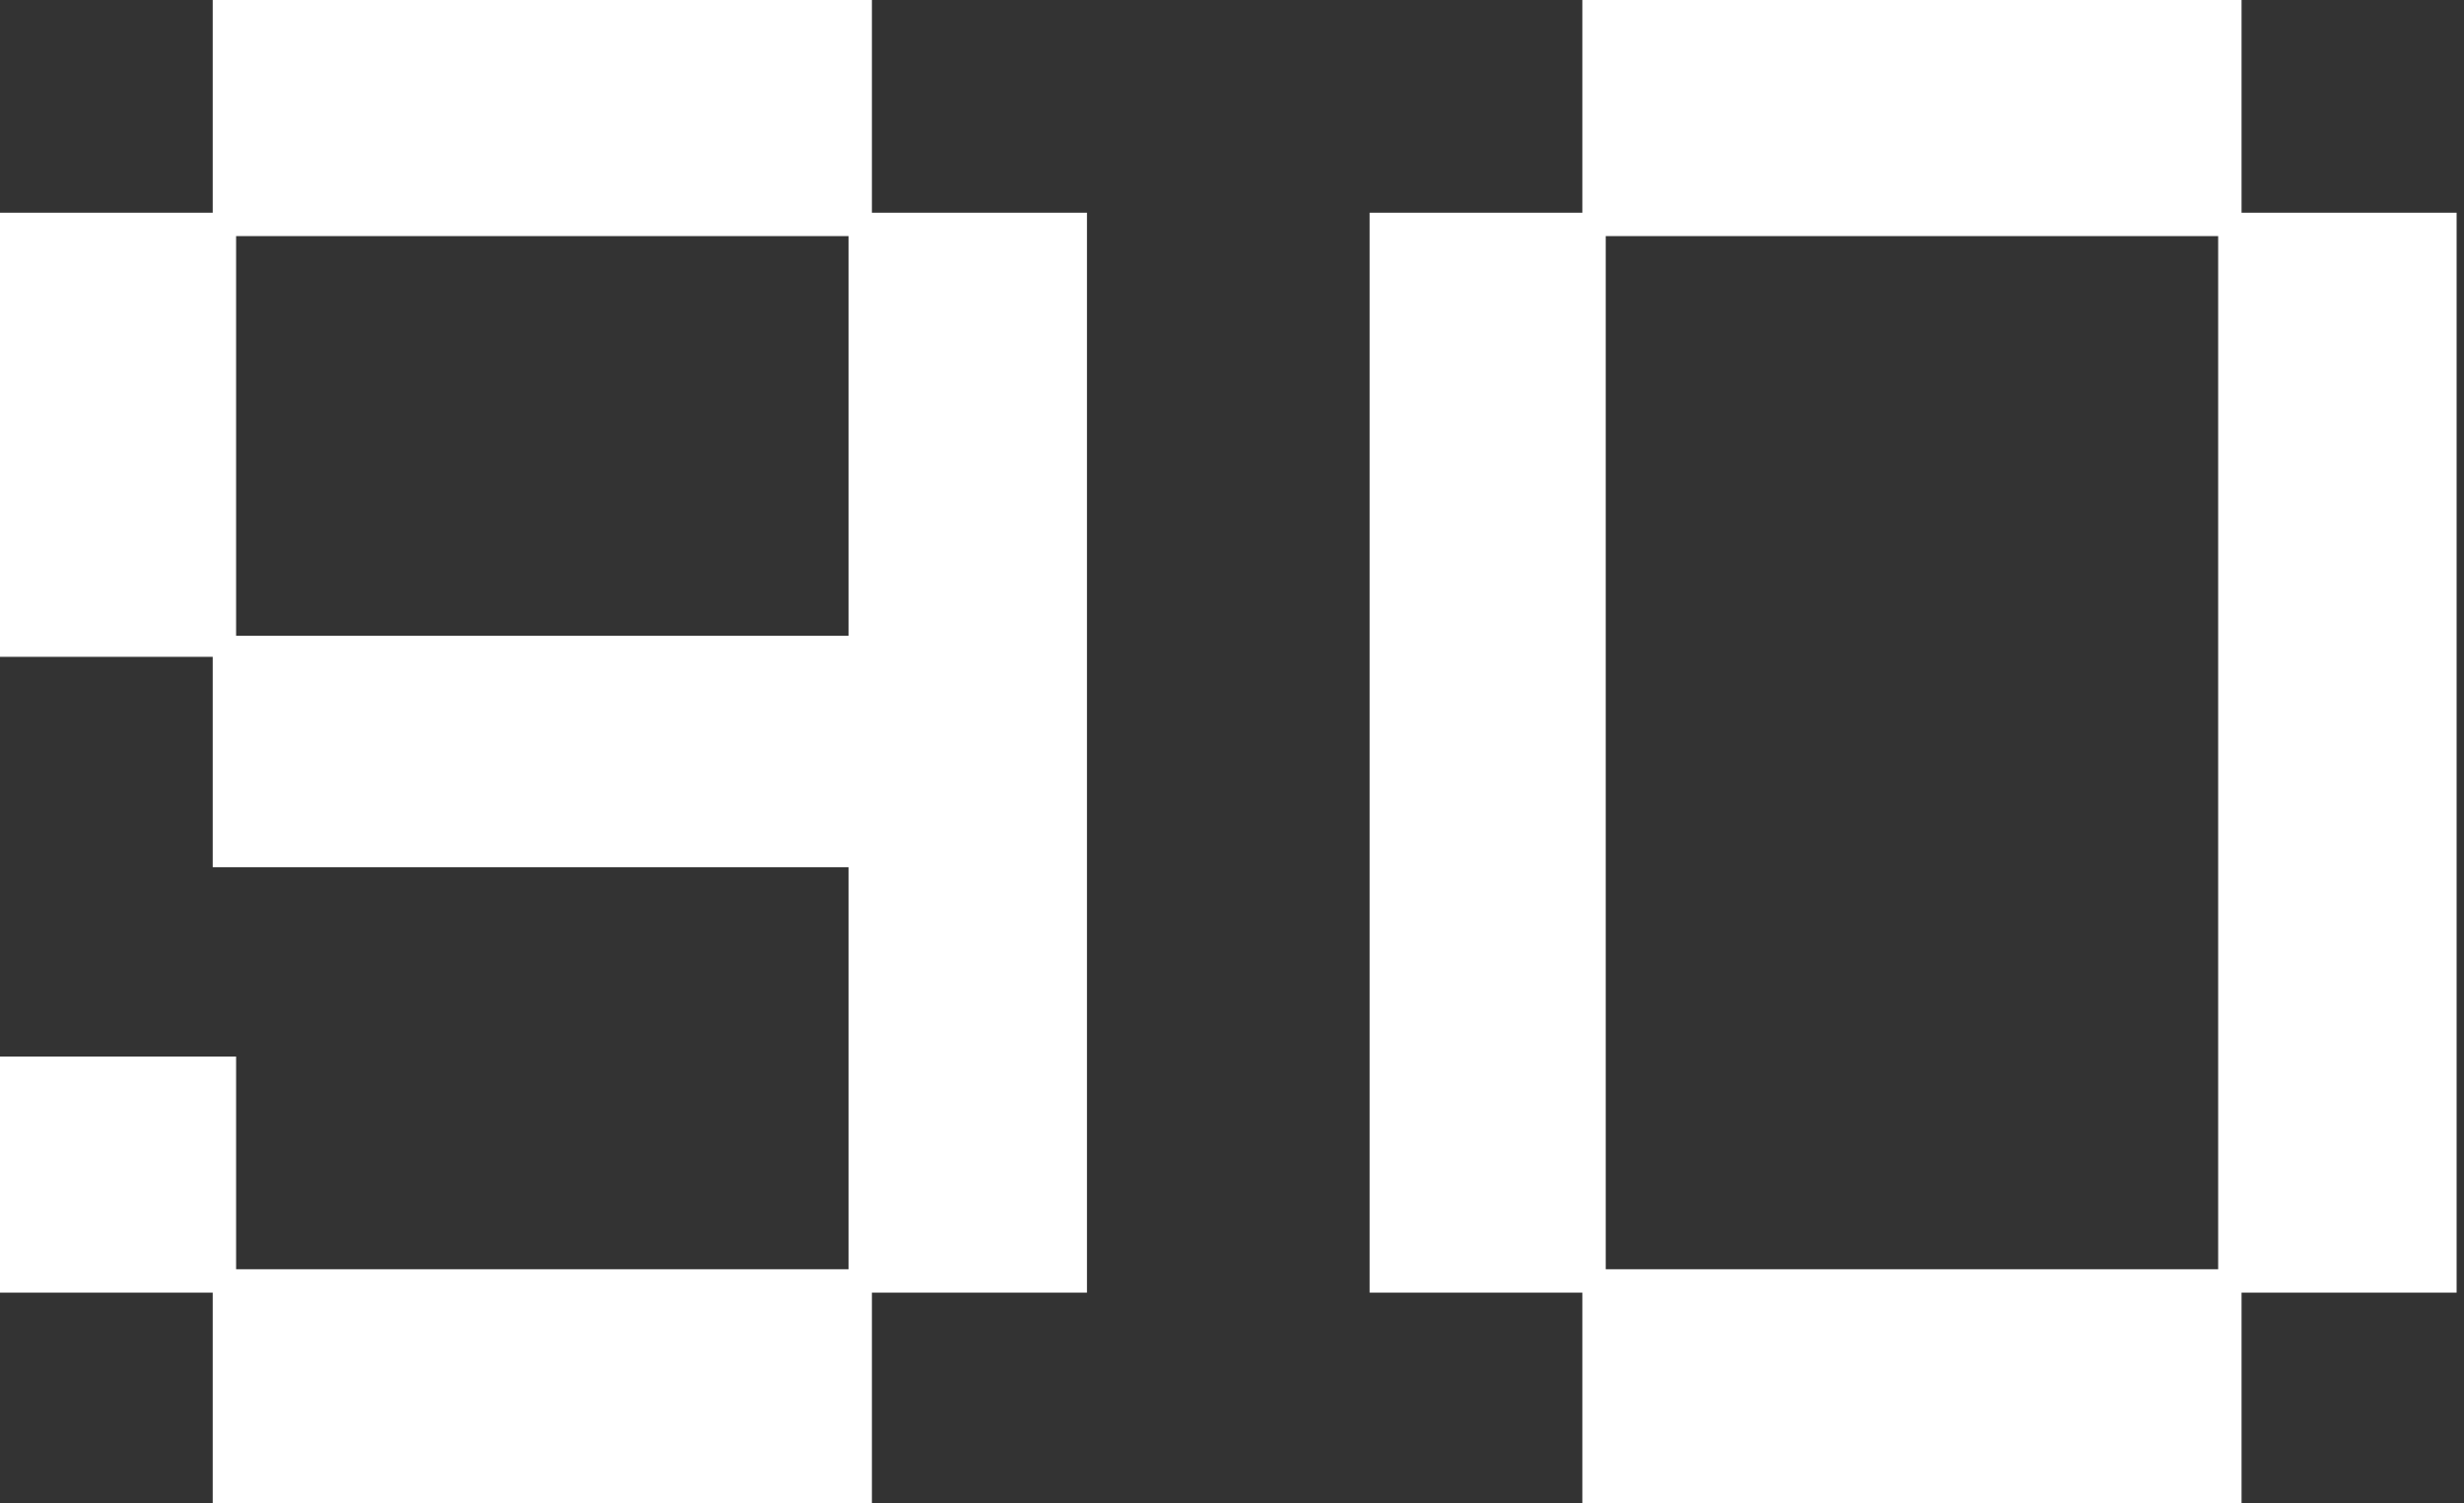 <?xml version="1.0" encoding="UTF-8"?> <svg xmlns="http://www.w3.org/2000/svg" width="100" height="61" viewBox="0 0 100 61" fill="none"><rect x="0" y="0" width="100" height="61" fill="#333333" stroke="none"/><path d="M64.219 61V52.462H55.586V8.633H64.219V0H90.972V8.633H99.7V52.462H90.972V61H64.219ZM65.168 51.513H90.023V9.582H65.168V51.513Z" fill="white"></path><path d="M8.633 61V52.462H0V42.88H9.582V51.513H34.437V35.196H8.633V26.658H0V8.633H8.633V0H35.386V8.633H44.114V52.462H35.386V61H8.633ZM9.582 25.804H34.437V9.582H9.582V25.804Z" fill="white"></path></svg> 
